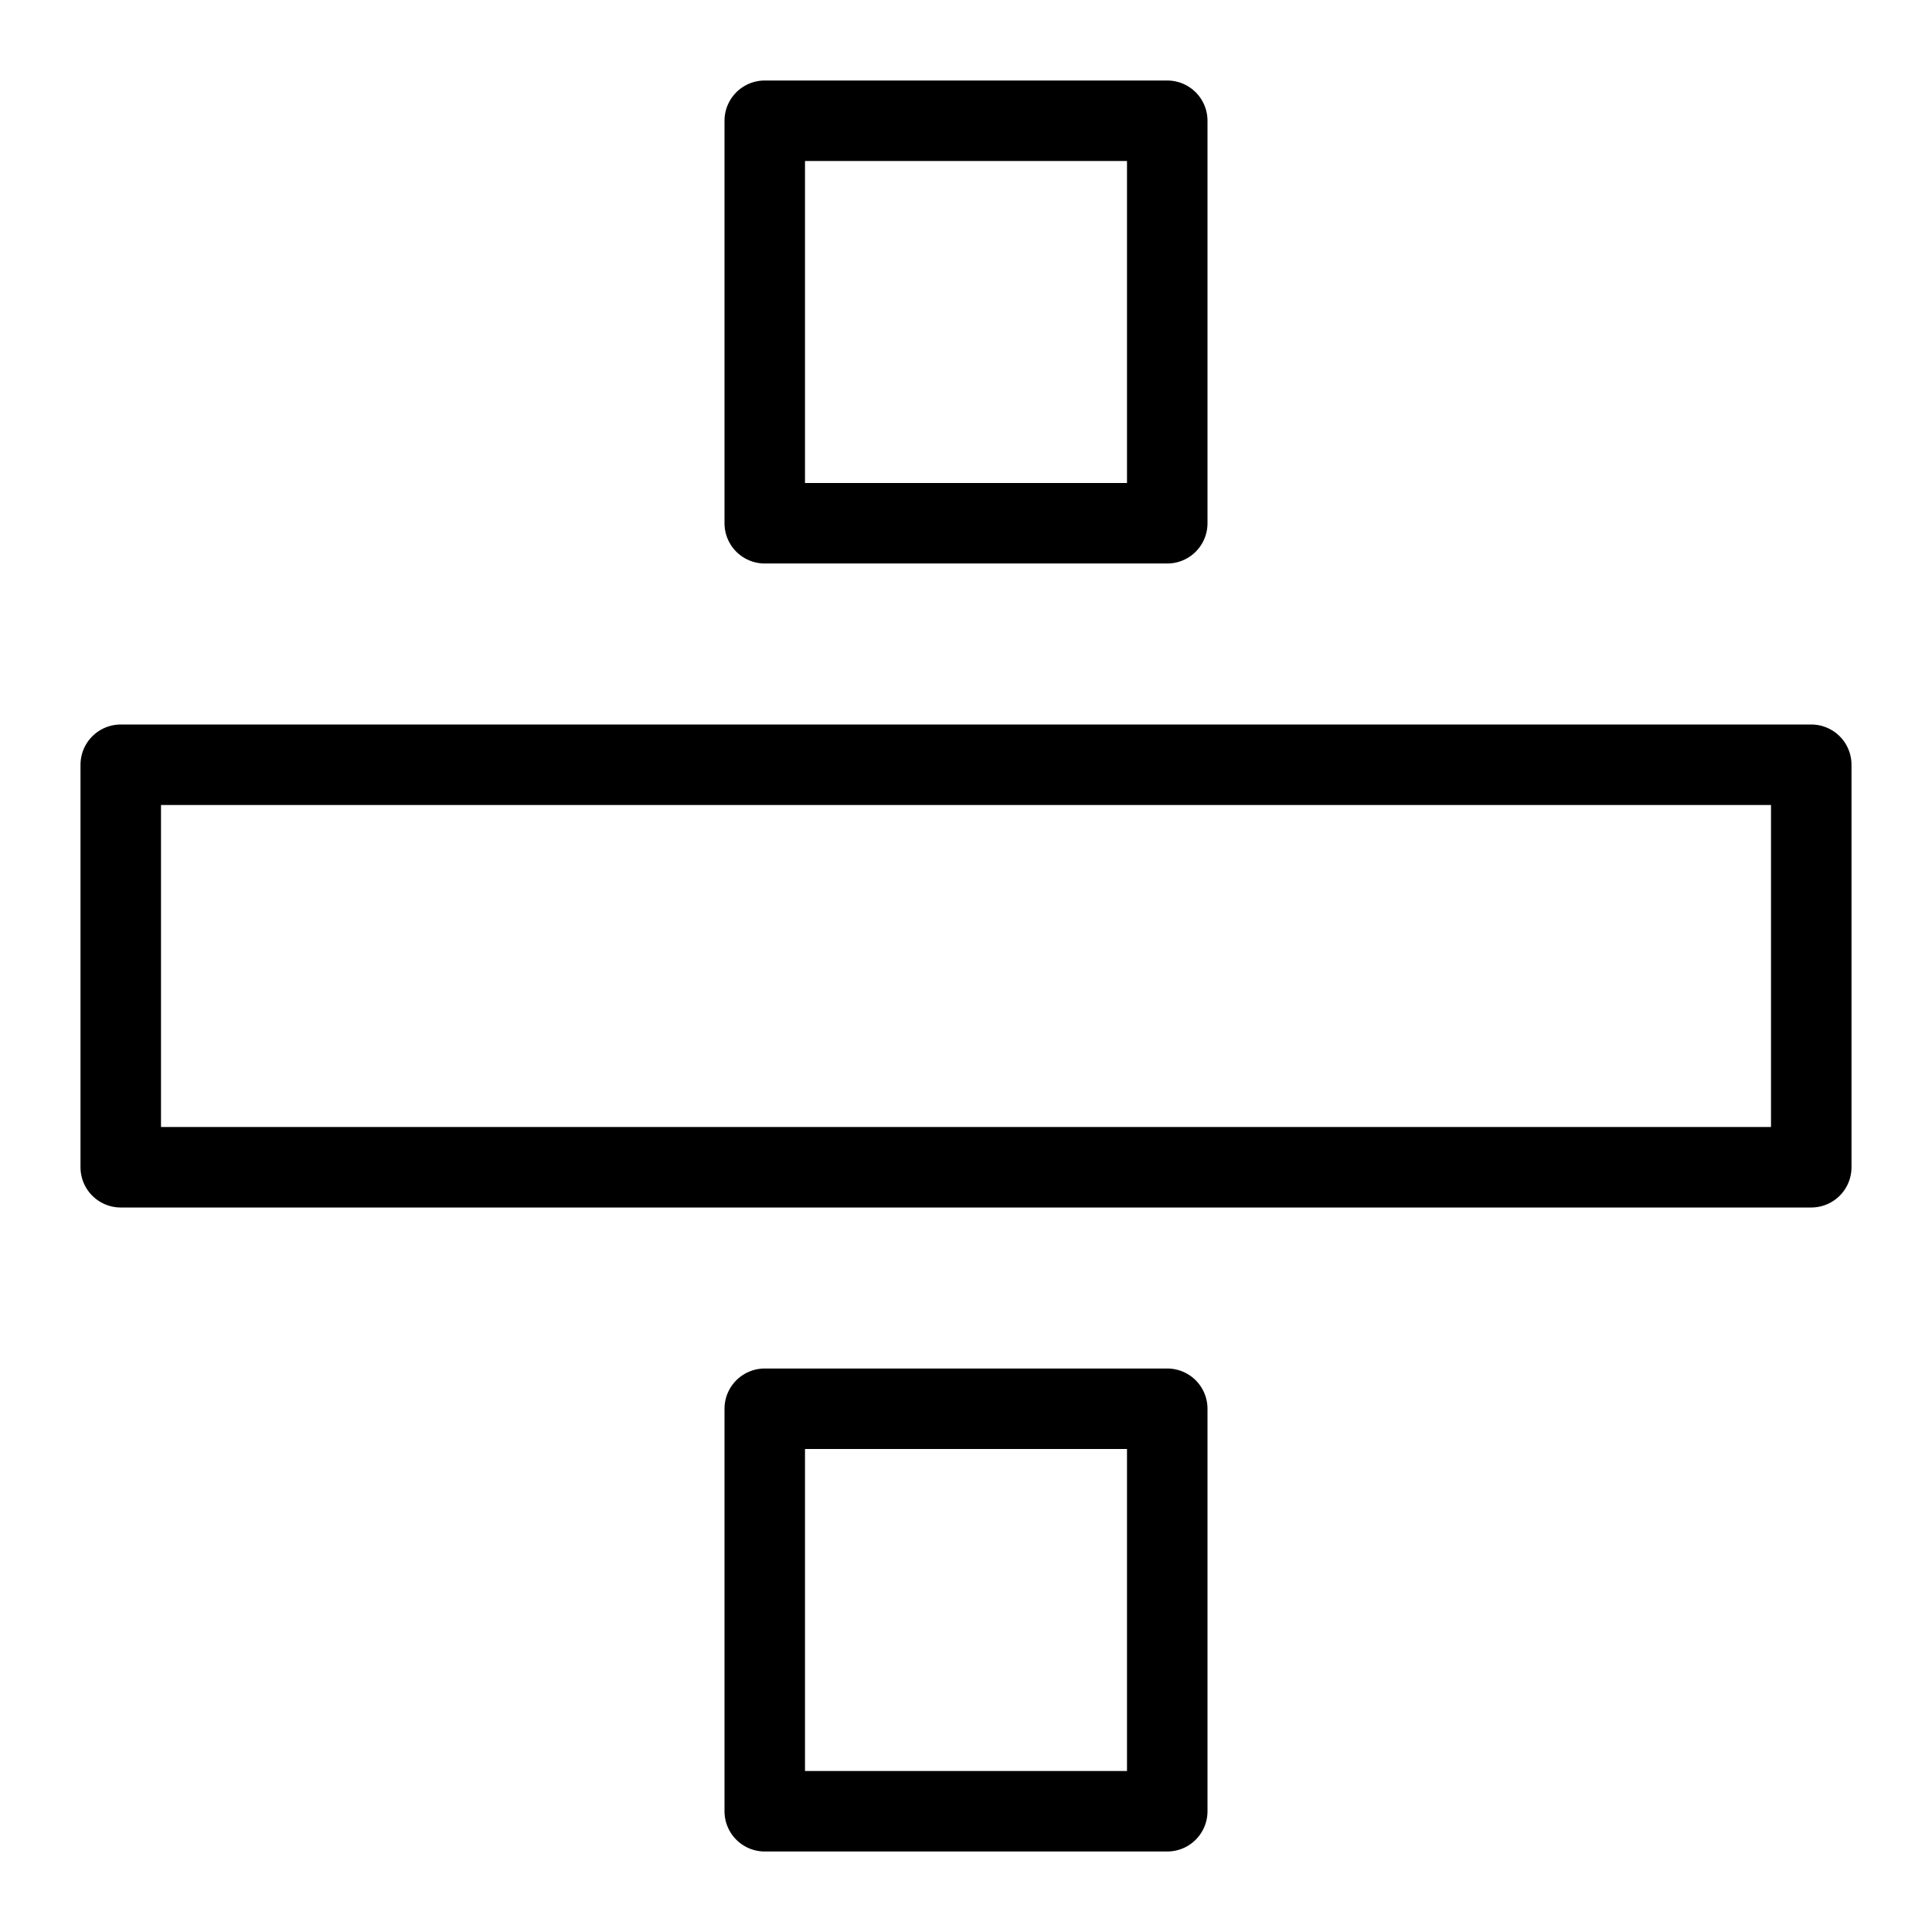 <svg xmlns="http://www.w3.org/2000/svg" fill="none" viewBox="0 0 24 24" id="Feathub-Logo--Streamline-Logos">
  <desc>
    Feathub Logo Streamline Icon: https://streamlinehq.com
  </desc>
  <path stroke="#000000" stroke-linejoin="round" d="M9.5 6.5v-5h5v5h-5Z" stroke-width="1"></path>
  <path stroke="#000000" stroke-linejoin="round" d="M9.5 22.5v-5h5v5h-5Z" stroke-width="1"></path>
  <path stroke="#000000" stroke-linejoin="round" d="M1.5 14.5v-5h21v5h-21Z" stroke-width="1"></path>
</svg>